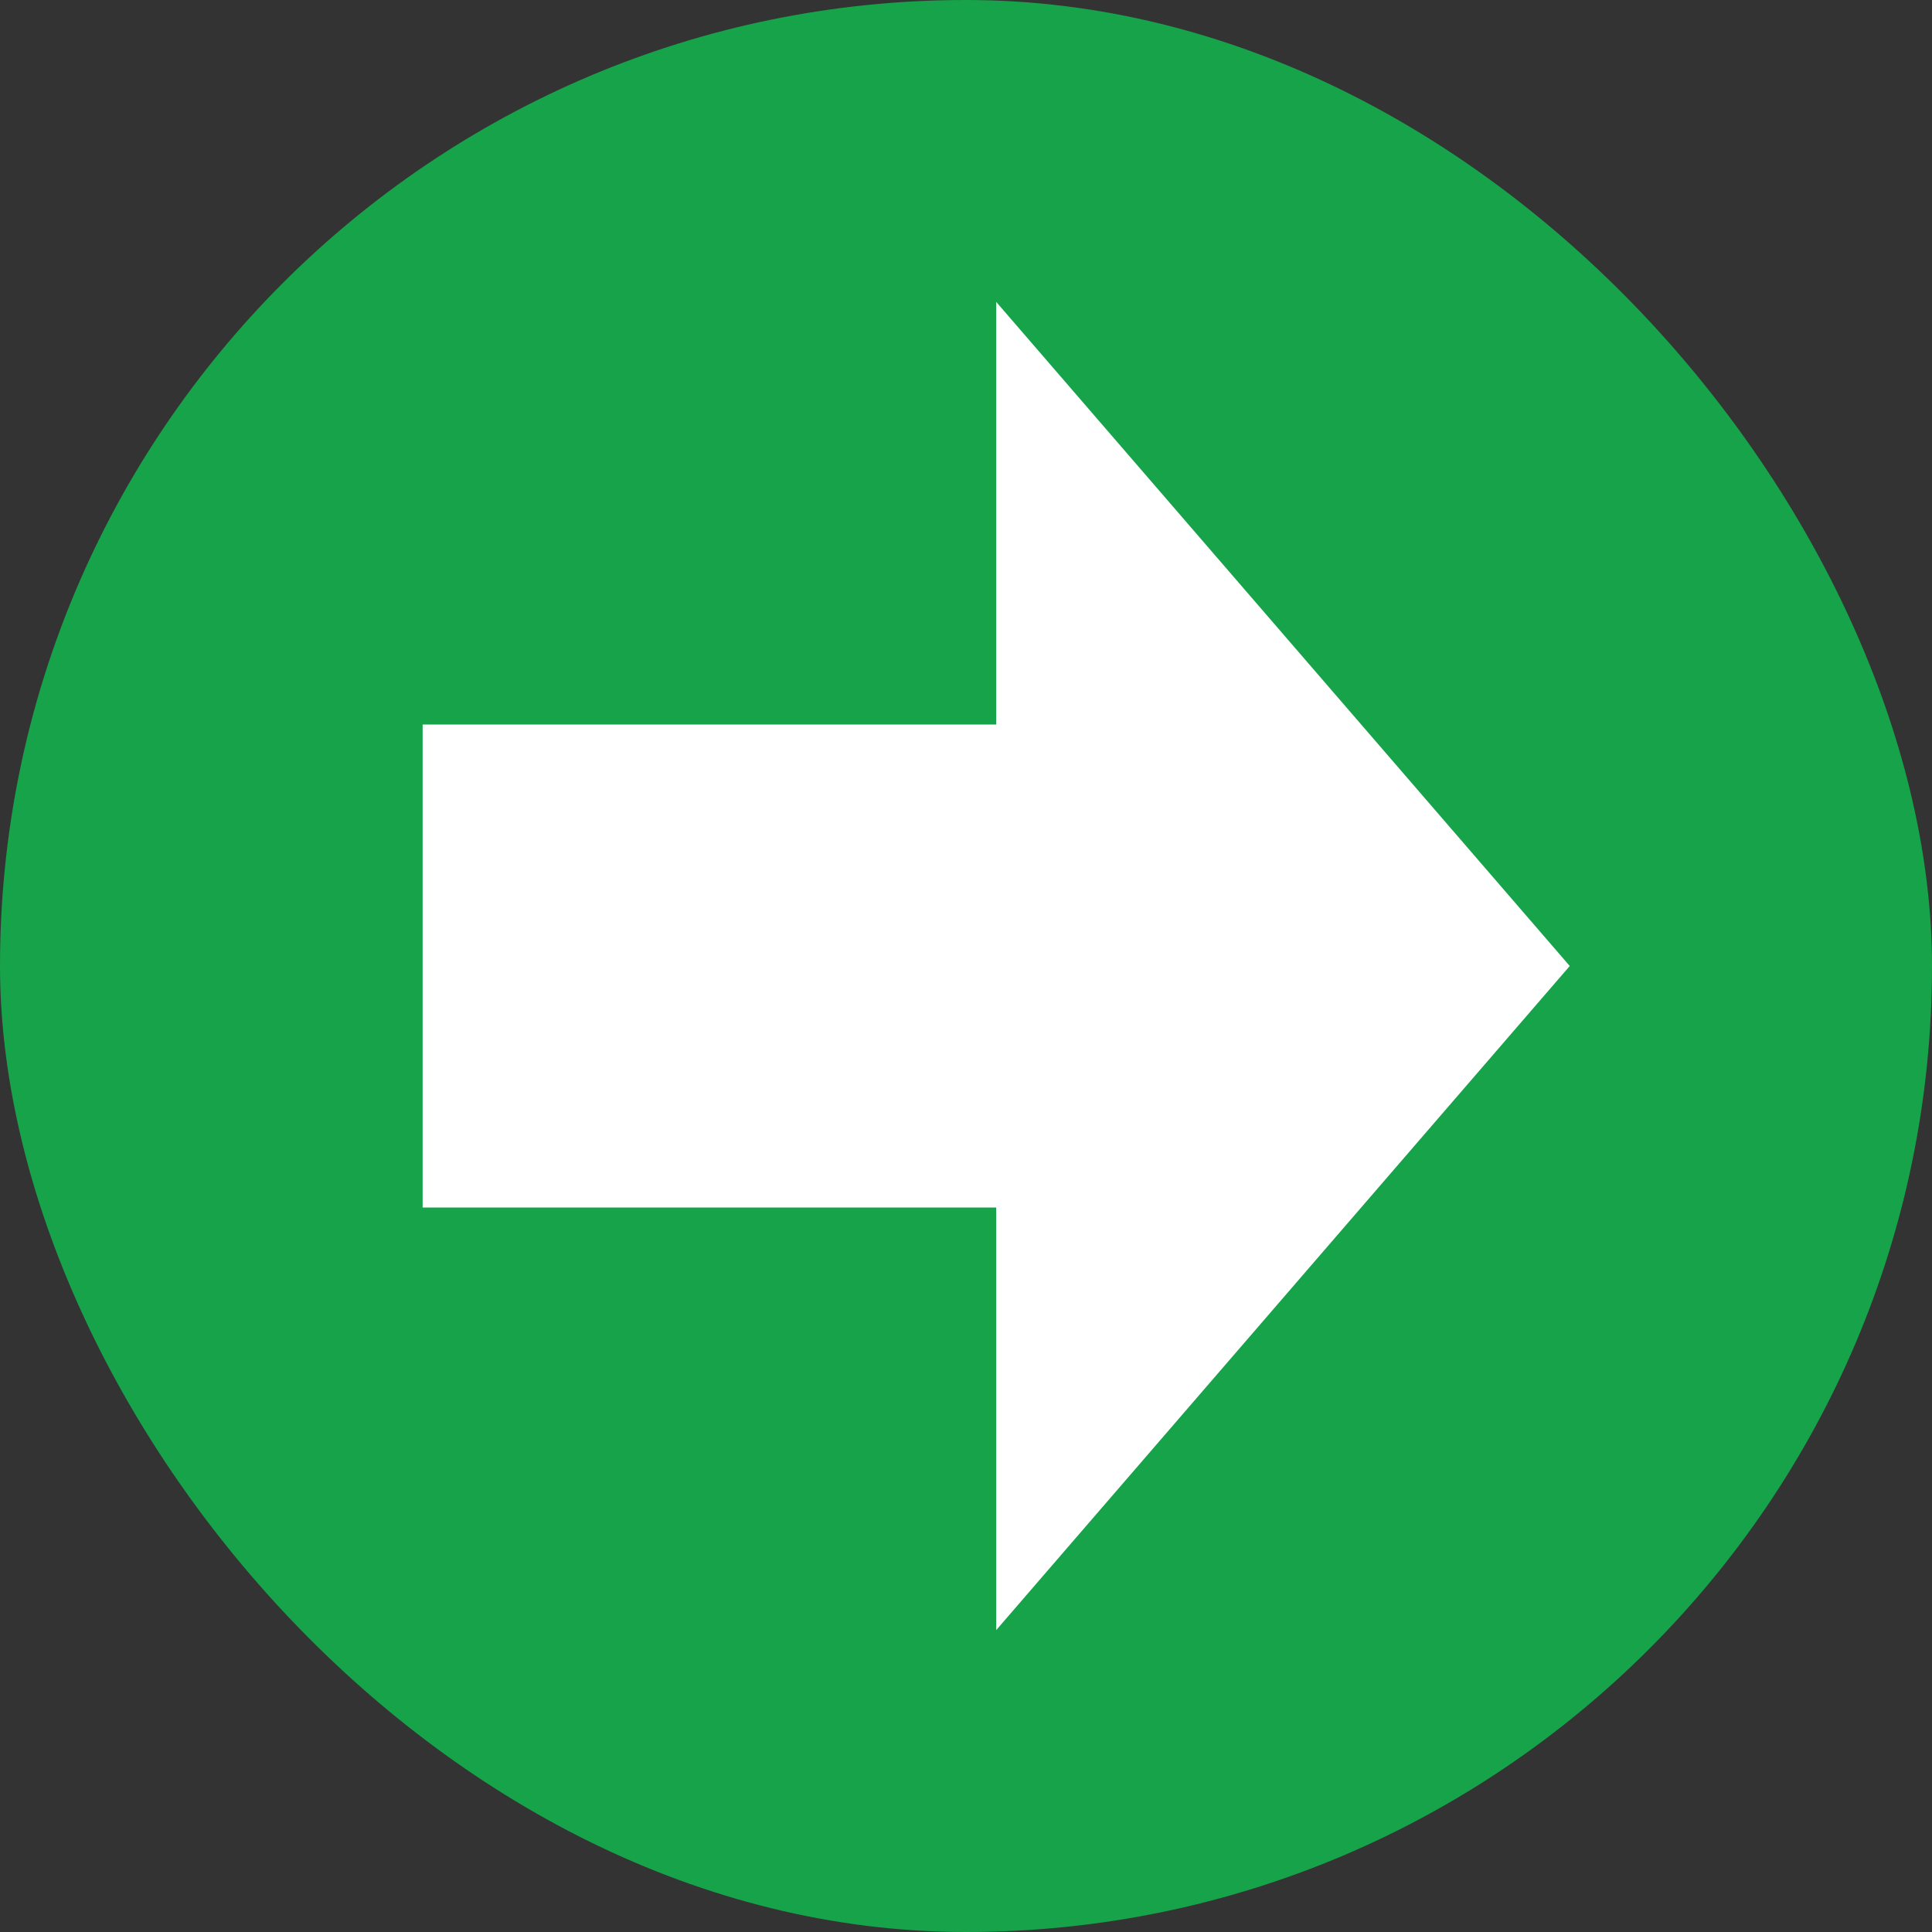 <svg width="32" height="32" viewBox="0 0 32 32" fill="none" xmlns="http://www.w3.org/2000/svg">
  <rect x="0" y="0" width="32" height="32" fill="#333333" stroke="none"/>
  <rect width="32" height="32" rx="16" fill="#16A34A"/>
  <path d="M16.5 5L26 16L16.5 27V20H7V12H16.5V5Z" fill="white"/>
</svg> 